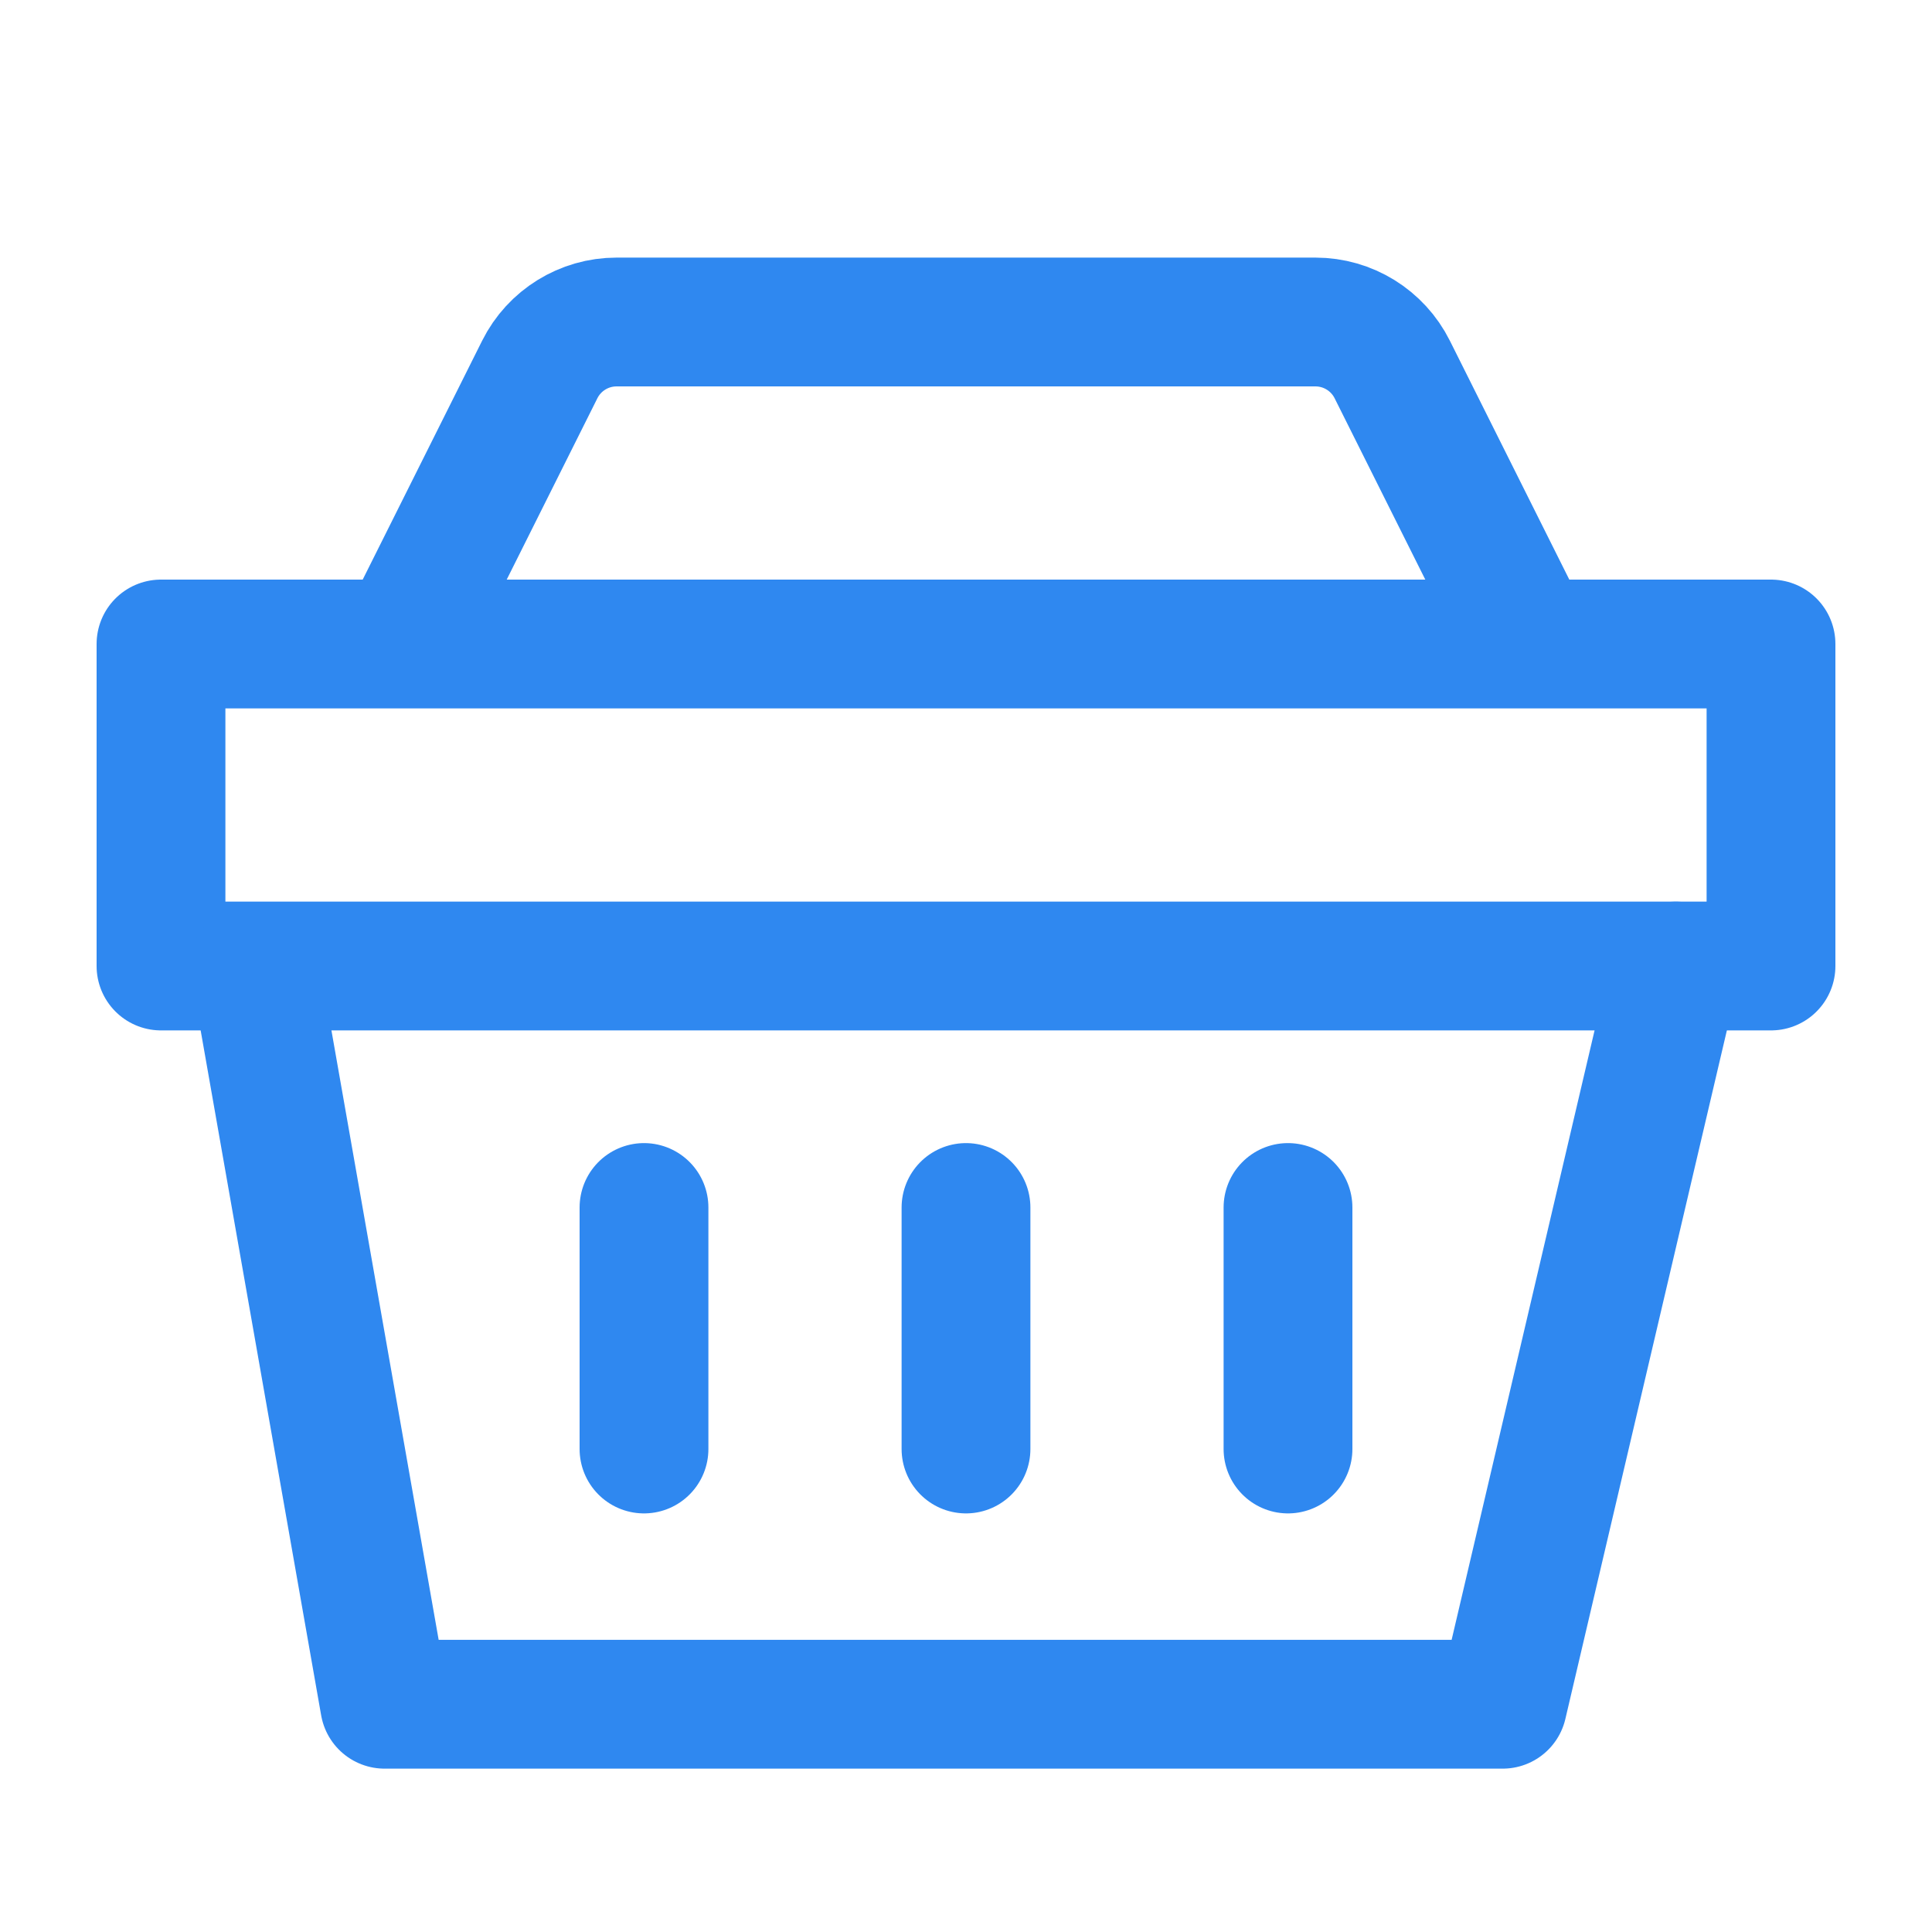 <svg width="45" height="45" viewBox="0 0 45 45" fill="none" xmlns="http://www.w3.org/2000/svg">
<path d="M41.25 15H3.75V22.5H41.25V15Z" stroke="#2F88F0" stroke-width="3" stroke-miterlimit="10" stroke-linecap="round" stroke-linejoin="round"/>
<path d="M5.934 22.507L8.958 39.695H35L39.033 22.501" stroke="#2F88F0" stroke-width="3" stroke-miterlimit="10" stroke-linecap="round" stroke-linejoin="round"/>
<path d="M9.375 15L12.572 8.606C12.911 7.928 13.604 7.5 14.361 7.5H30.639C31.396 7.5 32.089 7.928 32.428 8.606L35.625 15" stroke="#2F88F0" stroke-width="3"/>
<path d="M22.5 28.125V33.75" stroke="#2F88F0" stroke-width="3" stroke-miterlimit="10" stroke-linecap="round" stroke-linejoin="round"/>
<path d="M15 28.125V33.75" stroke="#2F88F0" stroke-width="3" stroke-miterlimit="10" stroke-linecap="round" stroke-linejoin="round"/>
<path d="M30 28.125V33.75" stroke="#2F88F0" stroke-width="3" stroke-miterlimit="10" stroke-linecap="round" stroke-linejoin="round"/>
</svg>

